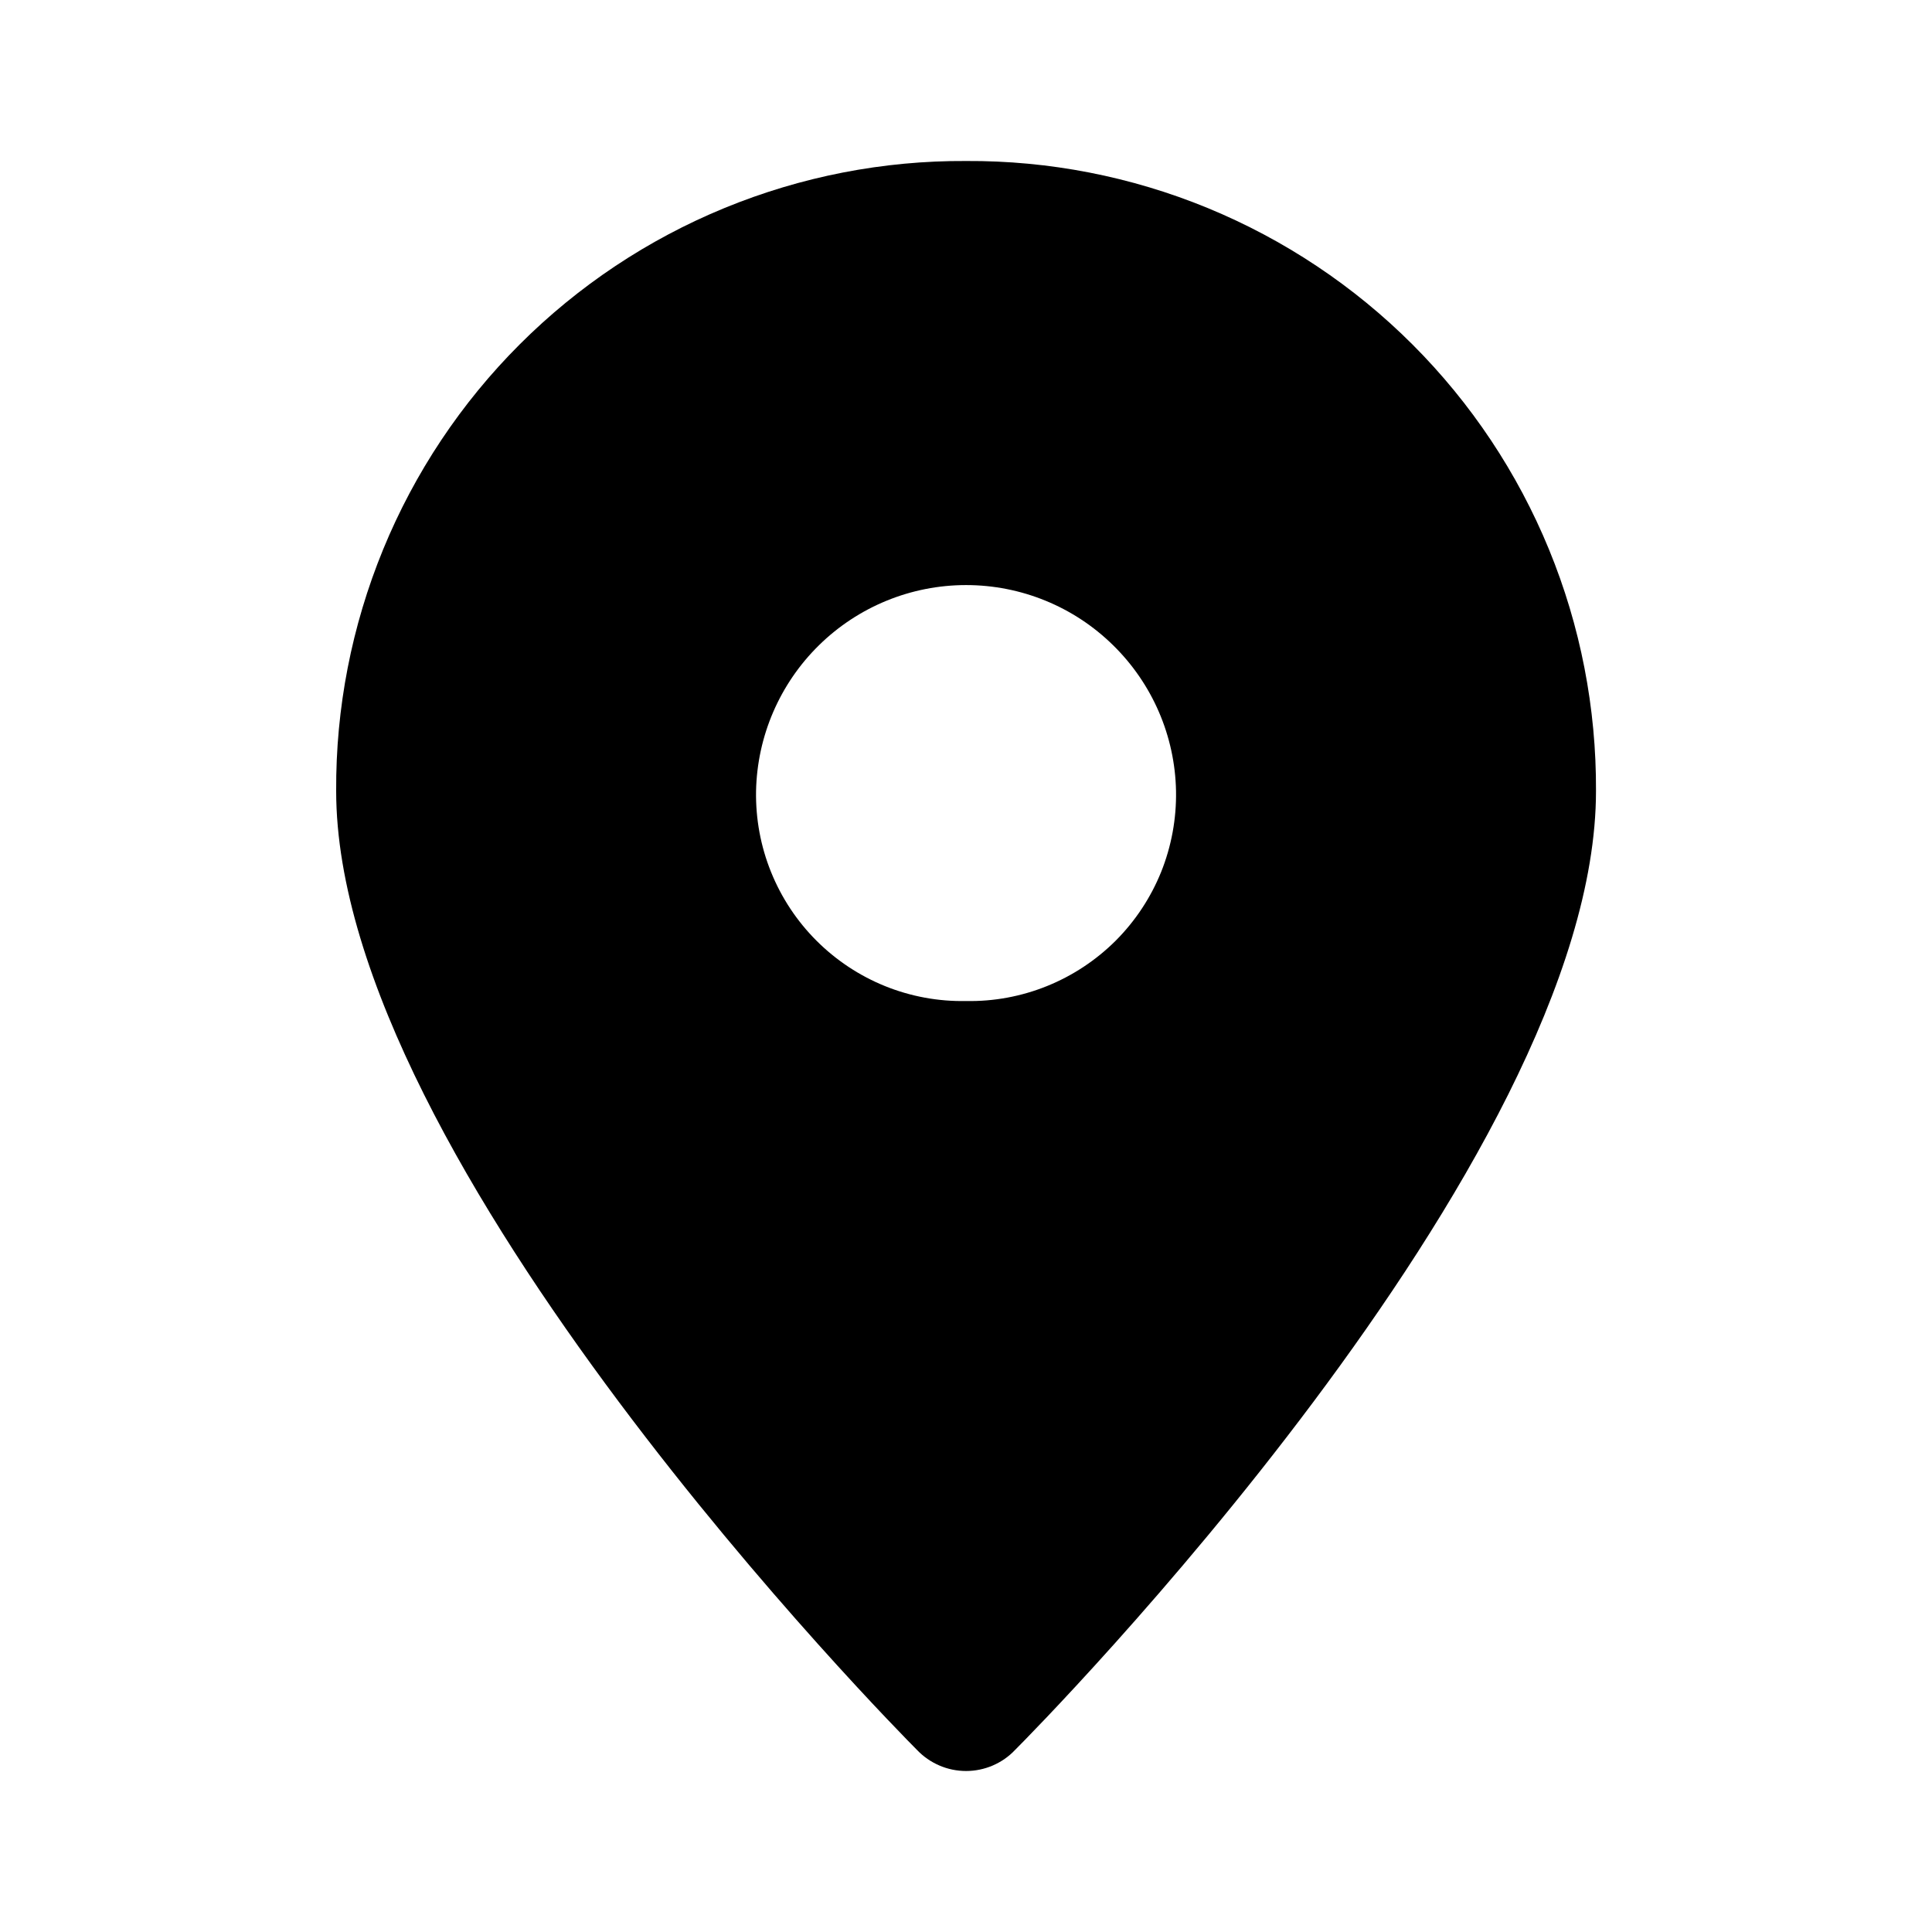 <svg width="24" height="24" viewBox="0 0 24 24" fill="none" xmlns="http://www.w3.org/2000/svg">
<path d="M12.001 2C10.972 1.994 9.952 2.193 9 2.584C8.048 2.975 7.183 3.551 6.455 4.279C5.727 5.007 5.151 5.872 4.76 6.824C4.369 7.777 4.17 8.797 4.176 9.826C4.176 14.435 11.132 21.479 11.392 21.739C11.471 21.822 11.565 21.887 11.67 21.932C11.774 21.977 11.887 22 12.001 22C12.114 22 12.227 21.977 12.332 21.932C12.436 21.887 12.531 21.822 12.609 21.739C12.87 21.479 19.826 14.439 19.826 9.826C19.831 8.797 19.633 7.777 19.242 6.825C18.851 5.873 18.275 5.008 17.547 4.28C16.819 3.552 15.954 2.976 15.002 2.584C14.051 2.193 13.03 1.994 12.001 2ZM12.001 12.435C11.657 12.442 11.315 12.379 10.995 12.25C10.676 12.121 10.386 11.929 10.142 11.685C9.899 11.442 9.707 11.152 9.578 10.832C9.449 10.513 9.386 10.171 9.392 9.826C9.406 9.143 9.687 8.493 10.174 8.015C10.662 7.536 11.318 7.268 12.001 7.268C12.684 7.268 13.34 7.536 13.827 8.015C14.315 8.493 14.596 9.143 14.609 9.826C14.615 10.171 14.552 10.513 14.424 10.832C14.295 11.151 14.103 11.441 13.86 11.685C13.616 11.928 13.326 12.12 13.007 12.249C12.688 12.378 12.345 12.442 12.001 12.435Z" fill="black"/>
</svg>